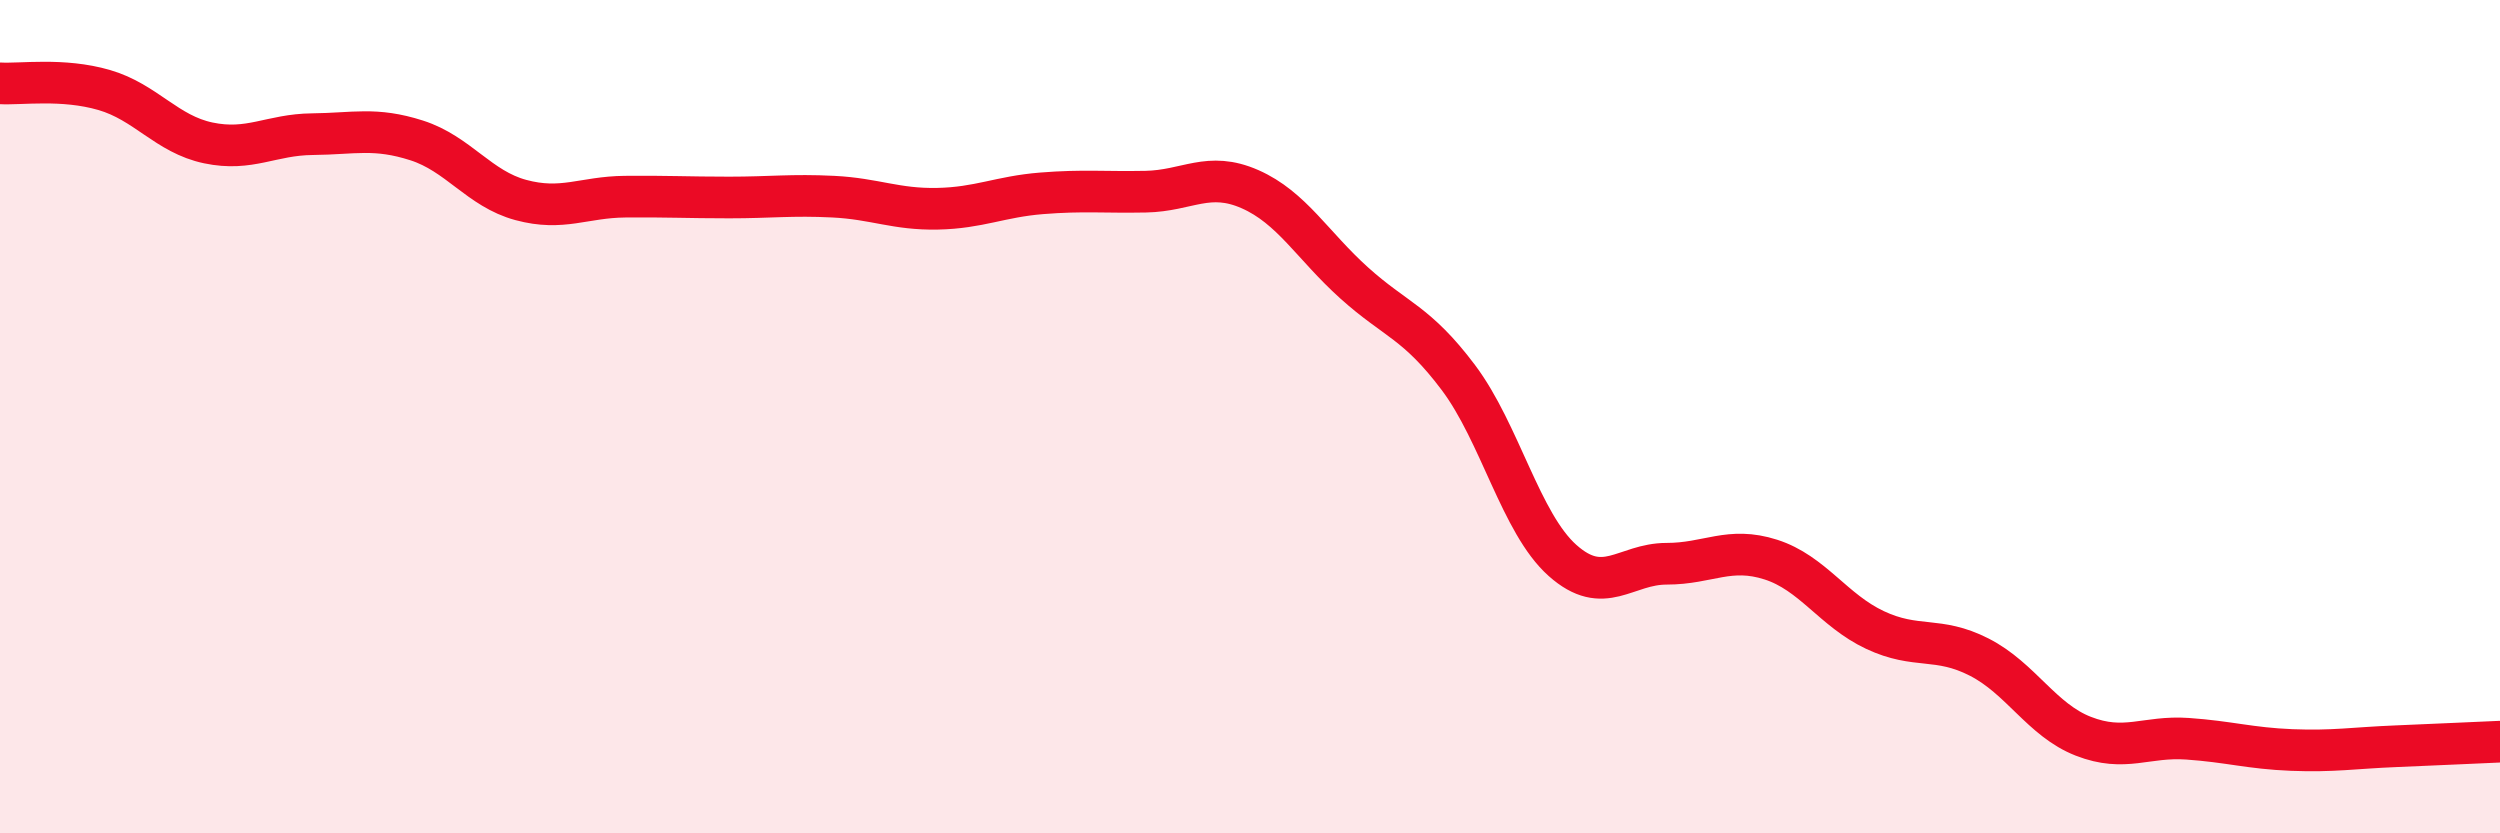 
    <svg width="60" height="20" viewBox="0 0 60 20" xmlns="http://www.w3.org/2000/svg">
      <path
        d="M 0,2 C 0.5,2.03 1.5,1.87 2.5,2.16 C 3.5,2.45 4,3.22 5,3.43 C 6,3.64 6.5,3.23 7.5,3.22 C 8.5,3.21 9,3.05 10,3.37 C 11,3.69 11.5,4.53 12.5,4.8 C 13.5,5.07 14,4.73 15,4.72 C 16,4.71 16.5,4.74 17.5,4.74 C 18.5,4.74 19,4.67 20,4.72 C 21,4.77 21.5,5.03 22.5,5.01 C 23.5,4.99 24,4.72 25,4.64 C 26,4.56 26.5,4.62 27.5,4.6 C 28.5,4.58 29,4.1 30,4.54 C 31,4.98 31.5,5.89 32.5,6.79 C 33.5,7.69 34,7.73 35,9.06 C 36,10.39 36.5,12.56 37.5,13.45 C 38.5,14.34 39,13.53 40,13.53 C 41,13.53 41.5,13.11 42.5,13.43 C 43.5,13.75 44,14.65 45,15.12 C 46,15.59 46.5,15.26 47.5,15.77 C 48.5,16.28 49,17.28 50,17.67 C 51,18.06 51.5,17.66 52.5,17.73 C 53.5,17.8 54,17.96 55,18 C 56,18.04 56.5,17.95 57.5,17.91 C 58.5,17.87 59.5,17.82 60,17.8L60 20L0 20Z"
        fill="#EB0A25"
        opacity="0.1"
        stroke-linecap="round"
        stroke-linejoin="round"
      />
      <path
        d="M 0,2 C 0.5,2.03 1.5,1.87 2.5,2.16 C 3.5,2.45 4,3.22 5,3.43 C 6,3.64 6.5,3.23 7.5,3.22 C 8.5,3.21 9,3.05 10,3.37 C 11,3.69 11.5,4.53 12.5,4.8 C 13.5,5.07 14,4.73 15,4.72 C 16,4.71 16.5,4.74 17.5,4.74 C 18.5,4.74 19,4.67 20,4.72 C 21,4.77 21.5,5.03 22.5,5.01 C 23.5,4.99 24,4.72 25,4.64 C 26,4.56 26.5,4.62 27.5,4.6 C 28.5,4.58 29,4.1 30,4.54 C 31,4.98 31.5,5.89 32.5,6.79 C 33.5,7.69 34,7.73 35,9.06 C 36,10.39 36.5,12.56 37.5,13.45 C 38.5,14.34 39,13.53 40,13.53 C 41,13.53 41.5,13.11 42.5,13.43 C 43.5,13.75 44,14.65 45,15.12 C 46,15.59 46.5,15.26 47.5,15.77 C 48.5,16.28 49,17.28 50,17.67 C 51,18.06 51.5,17.66 52.5,17.73 C 53.5,17.8 54,17.96 55,18 C 56,18.04 56.5,17.95 57.5,17.91 C 58.5,17.87 59.5,17.82 60,17.8"
        stroke="#EB0A25"
        stroke-width="1"
        fill="none"
        stroke-linecap="round"
        stroke-linejoin="round"
      />
    </svg>
  